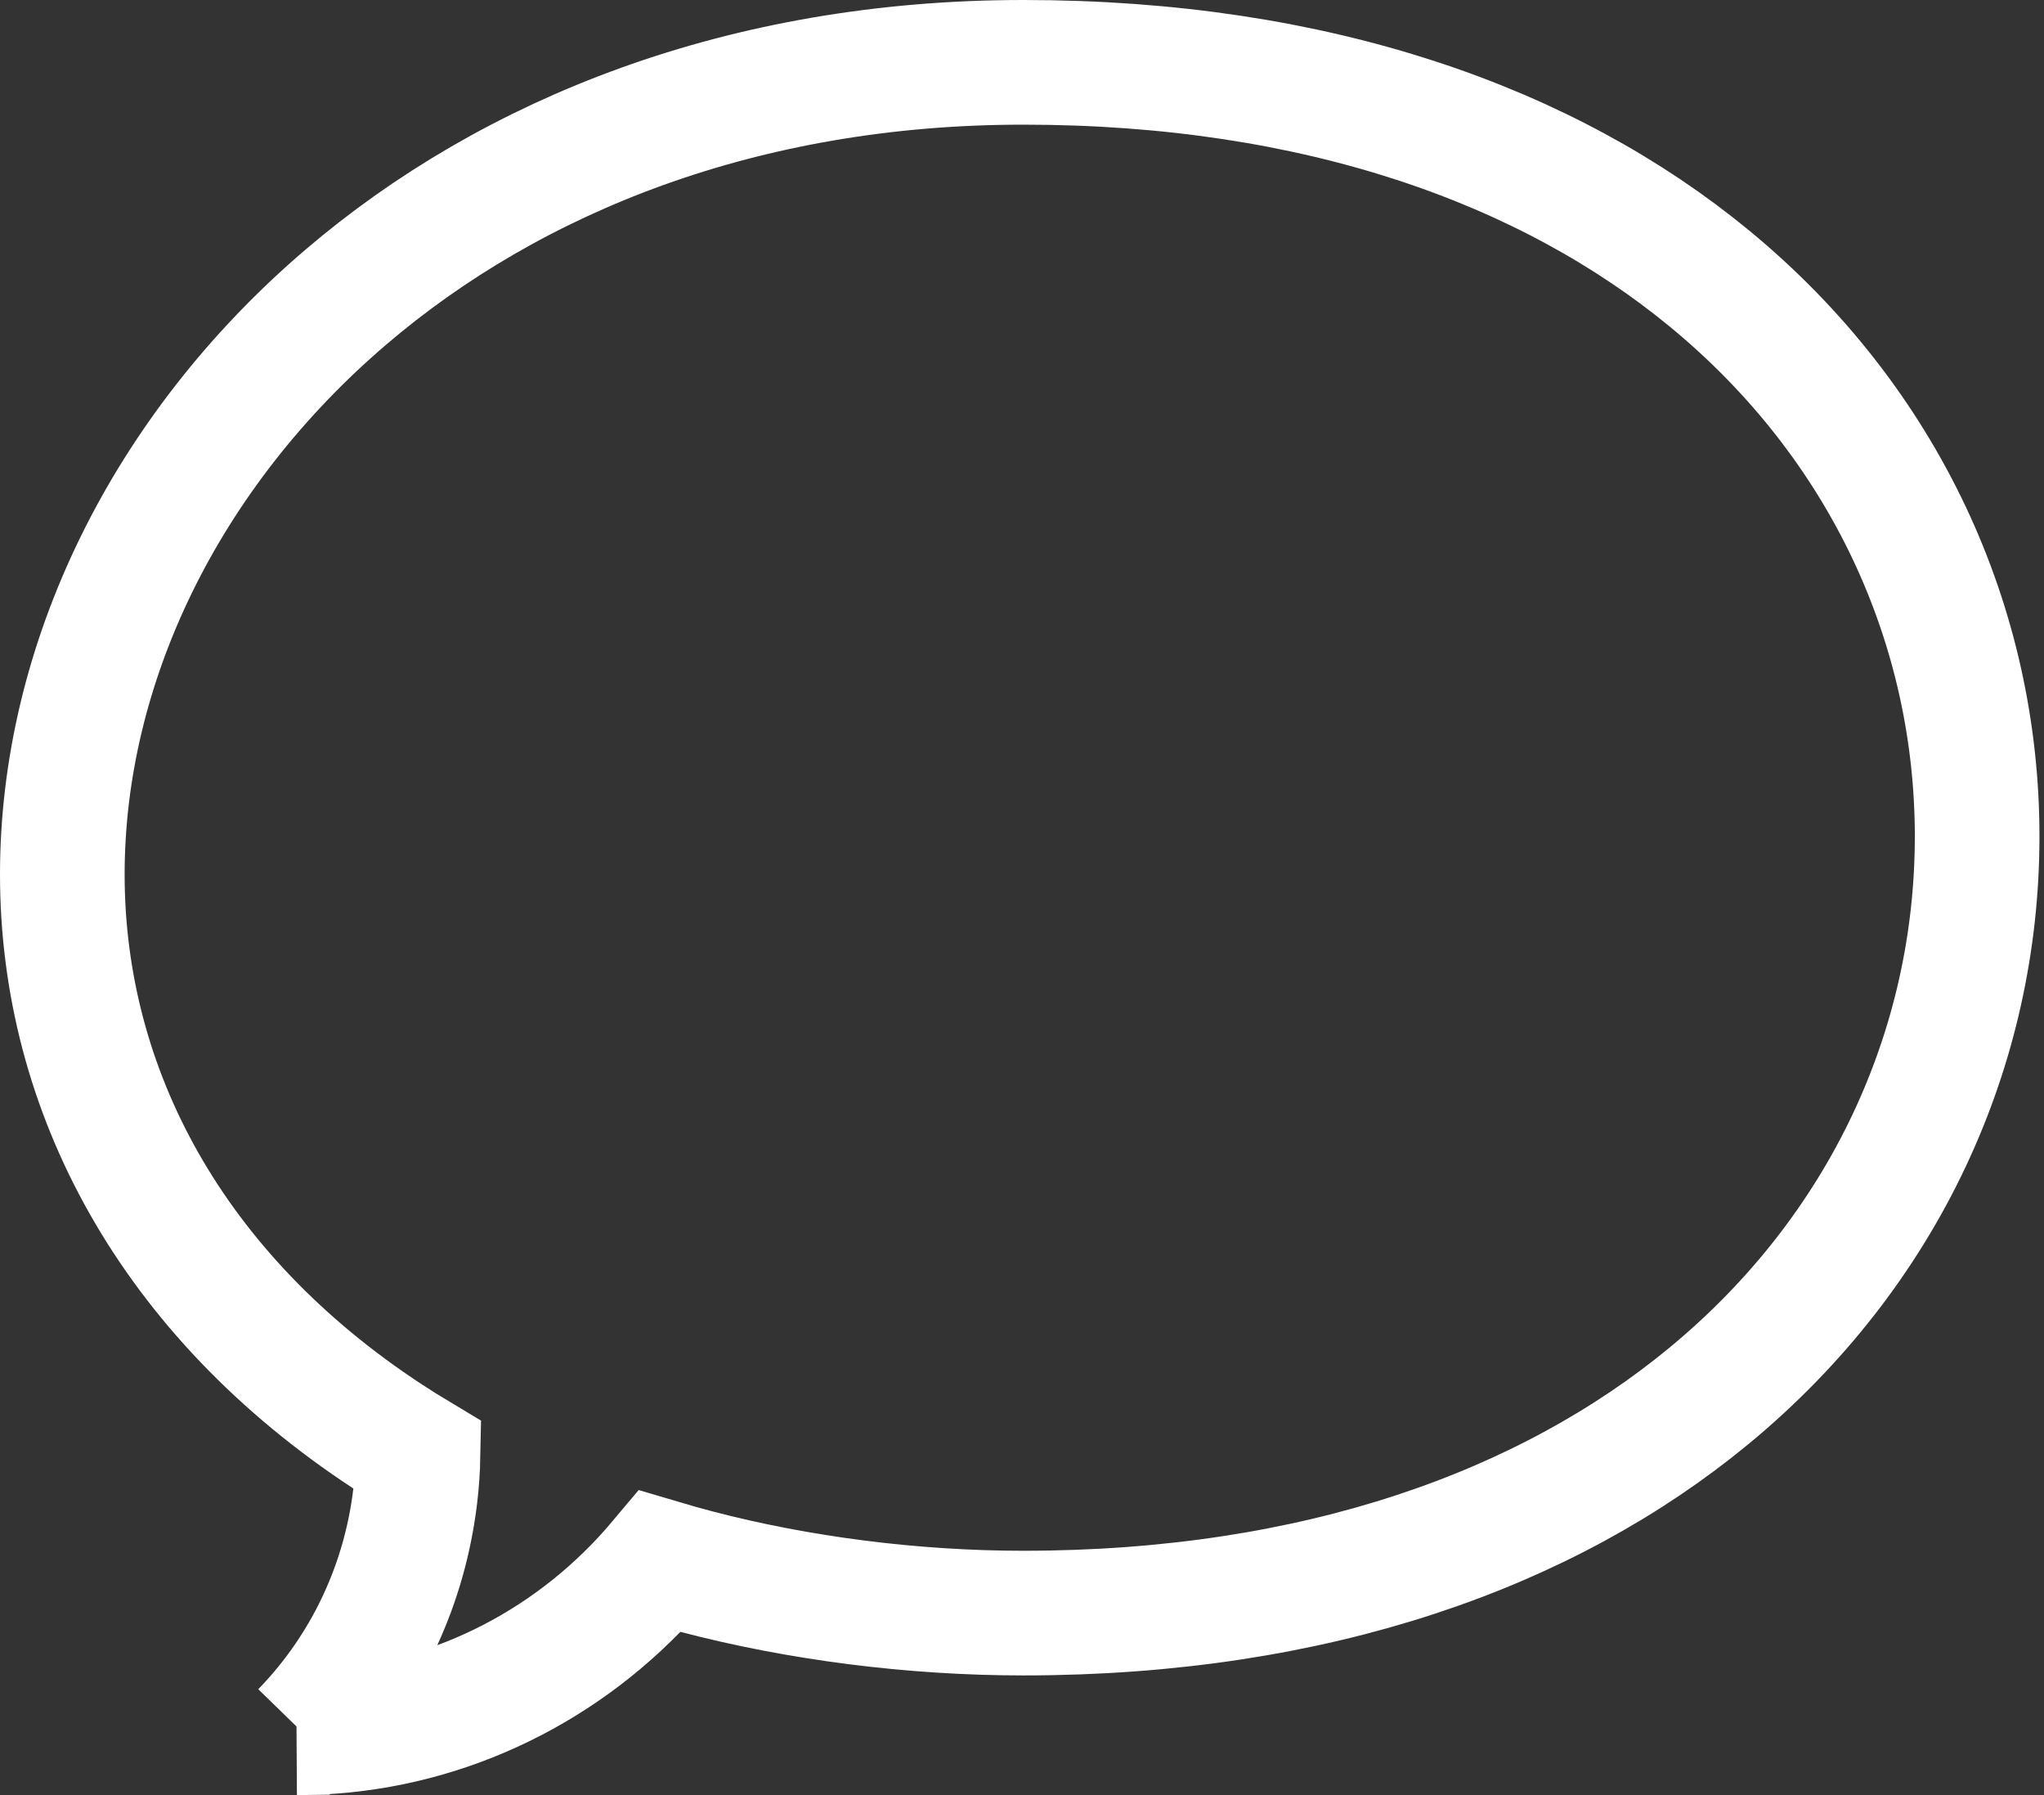 <?xml version="1.0" encoding="UTF-8"?>
<svg width="82px" height="72px" viewBox="0 0 82 72" version="1.1" xmlns="http://www.w3.org/2000/svg" xmlns:xlink="http://www.w3.org/1999/xlink">
    <rect x="0" y="0" width="82" height="72" fill="#333333" stroke="none"/>
    <title>Path</title>
    <g id="Social" stroke="none" stroke-width="1" fill="none" fill-rule="evenodd">
        <g id="Artboard" transform="translate(-230, -705)" fill-rule="nonzero" stroke="#FFFFFF" stroke-width="5">
            <g id="speech-bubble" transform="translate(230, 705)">
                <path d="M41.048,2.5 C52.852,2.5 62.109,5.849 68.575,11.169 C75.64,16.983 79.318,25.131 79.318,33.548 C79.318,42.007 75.615,50.164 68.56,55.987 C62.079,61.337 52.811,64.7 41.048,64.7 C36.639,64.7 32.038,64.113 27.93,63.034 C27.449,62.907 26.966,62.772 26.481,62.628 C26.17,62.998 25.845,63.357 25.505,63.706 C21.902,67.399 17.023,69.5 11.912,69.5 L12.151,69.497 L12.267,69.378 C14.614,66.912 16.118,63.791 16.605,60.406 L16.659,59.999 C16.723,59.459 16.761,58.919 16.771,58.381 C16.362,58.136 15.954,57.88 15.547,57.613 C6.885,51.932 2.5,43.724 2.5,35.072 C2.5,26.608 6.638,18.101 13.875,11.917 C20.544,6.219 29.844,2.5 41.048,2.5 Z" id="Path"></path>
            </g>
        </g>
    </g>
</svg>